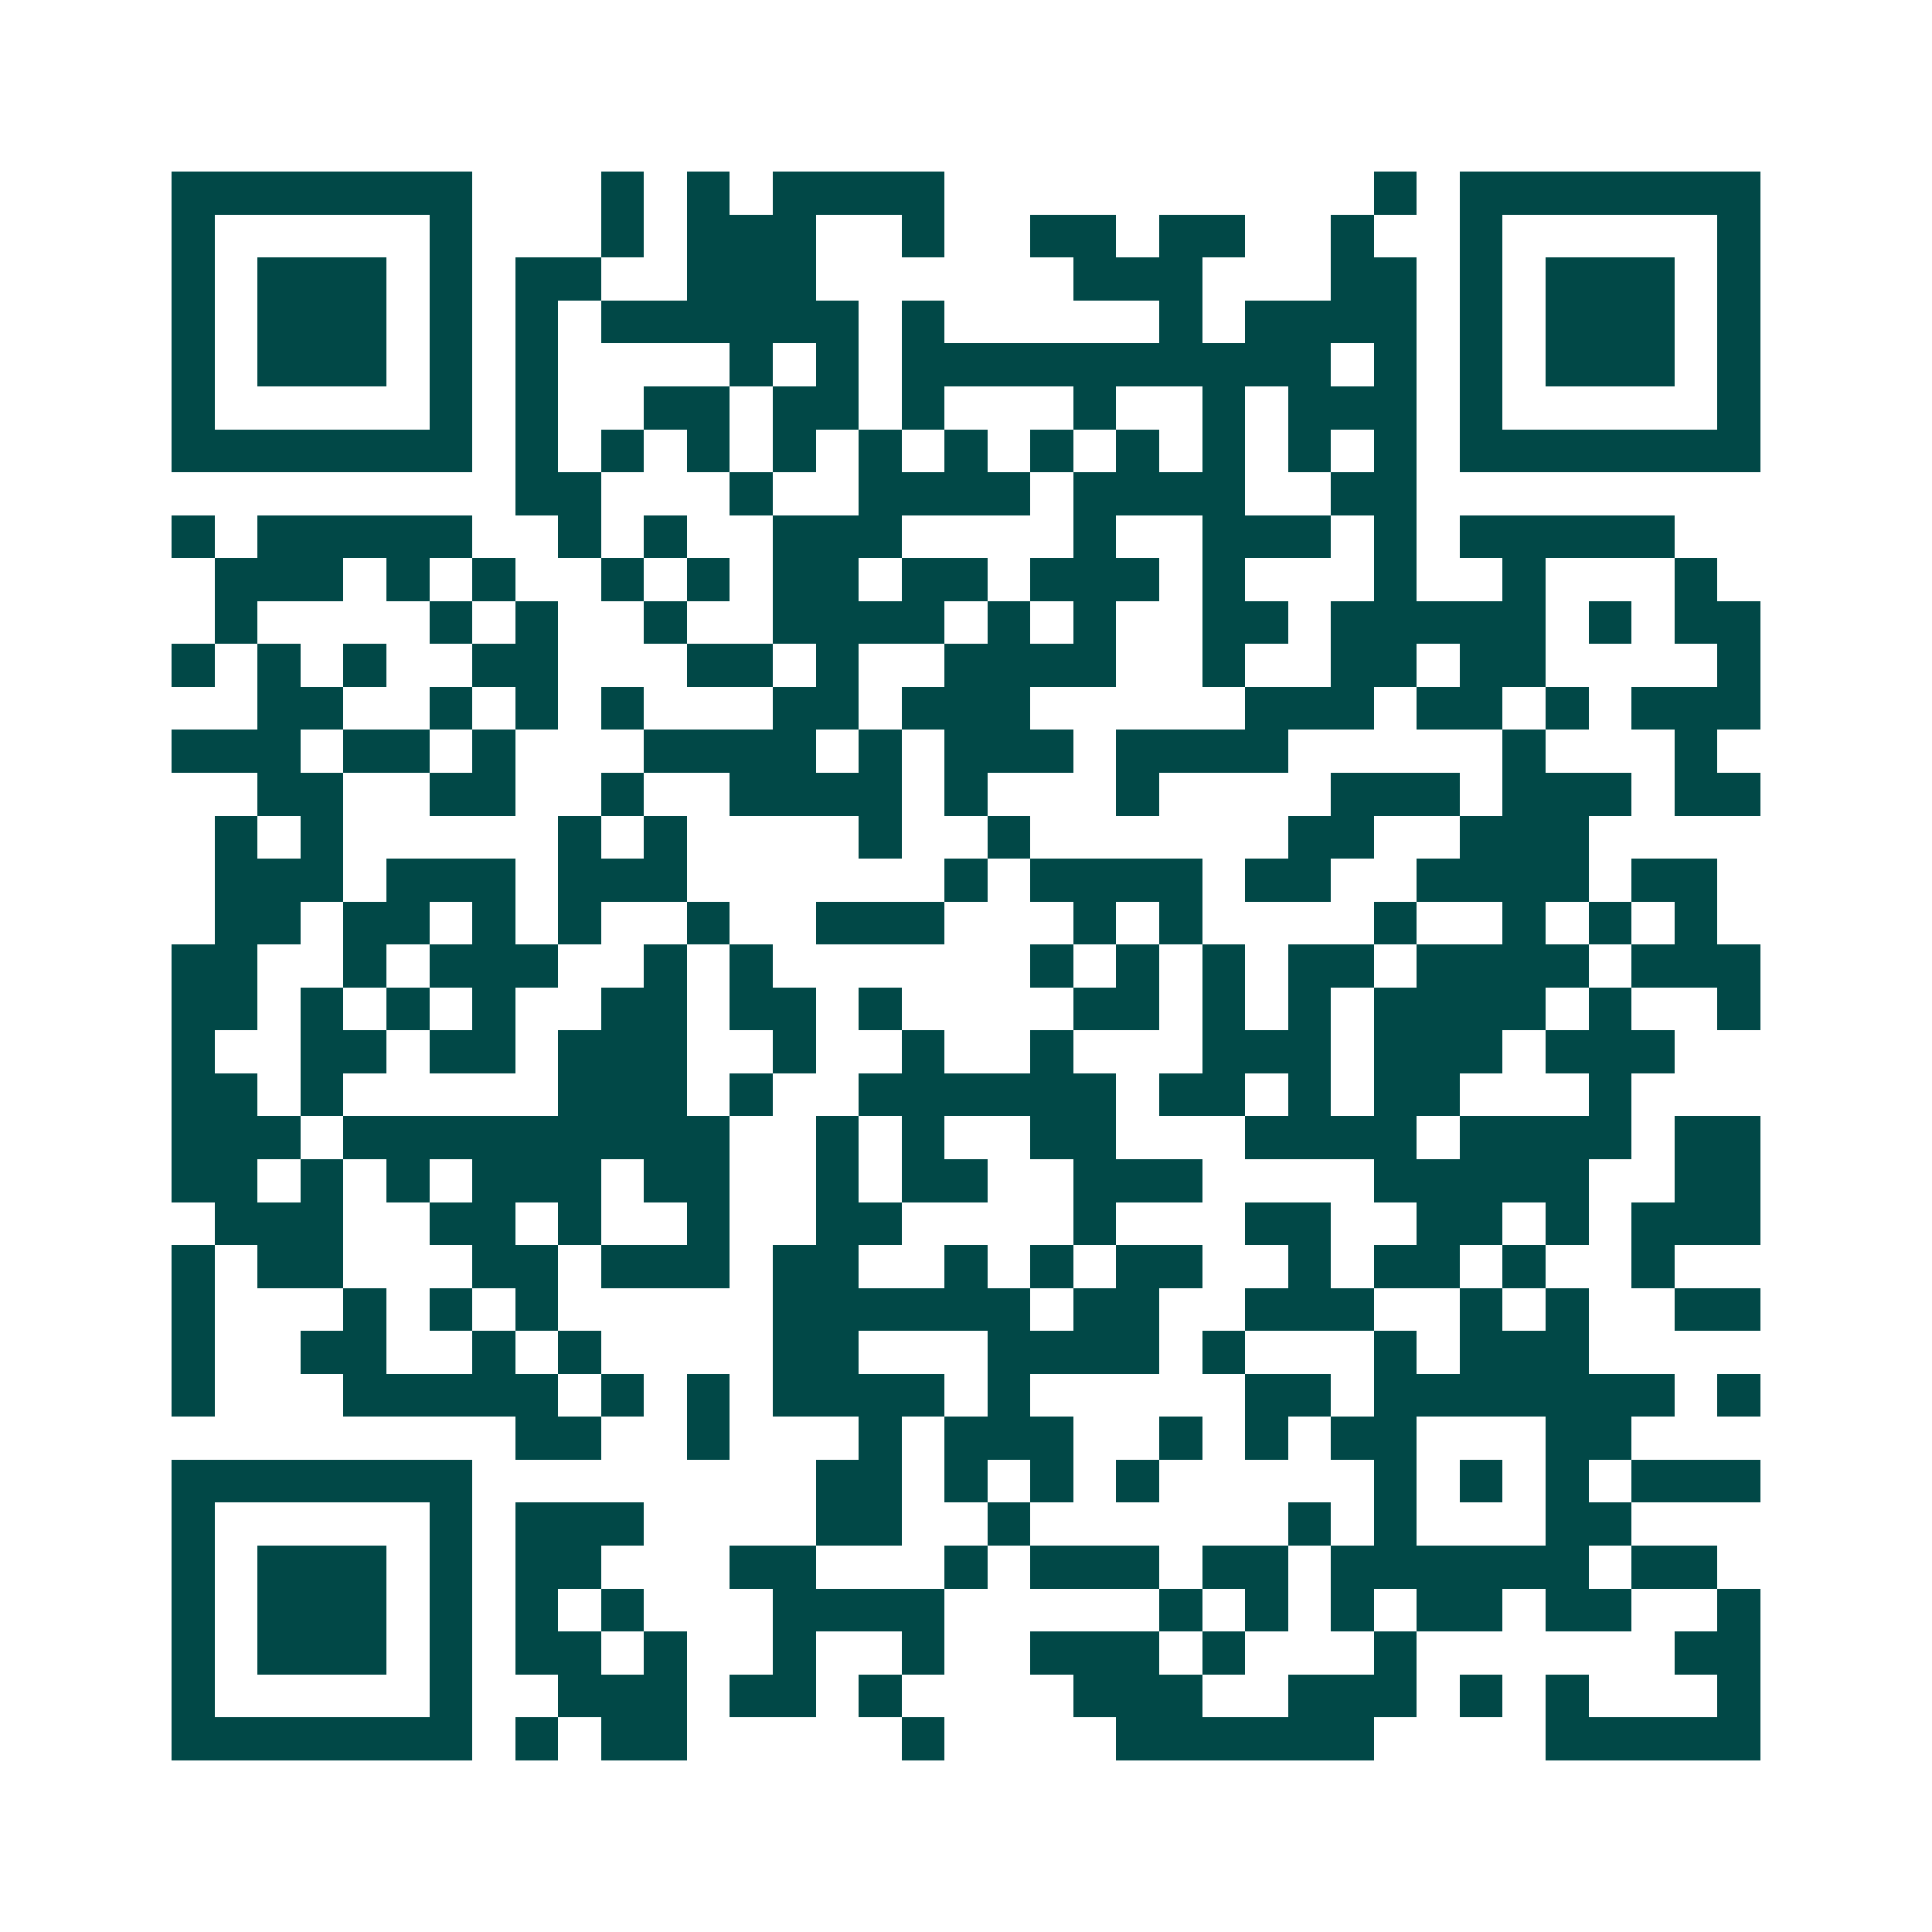 <svg xmlns="http://www.w3.org/2000/svg" width="200" height="200" viewBox="0 0 45 45" shape-rendering="crispEdges"><path fill="#ffffff" d="M0 0h45v45H0z"/><path stroke="#014847" d="M4 4.5h7m3 0h1m1 0h1m1 0h4m10 0h1m1 0h7M4 5.5h1m5 0h1m3 0h1m1 0h3m2 0h1m2 0h2m1 0h2m2 0h1m2 0h1m5 0h1M4 6.5h1m1 0h3m1 0h1m1 0h2m2 0h3m6 0h3m3 0h2m1 0h1m1 0h3m1 0h1M4 7.5h1m1 0h3m1 0h1m1 0h1m1 0h6m1 0h1m5 0h1m1 0h4m1 0h1m1 0h3m1 0h1M4 8.5h1m1 0h3m1 0h1m1 0h1m4 0h1m1 0h1m1 0h10m1 0h1m1 0h1m1 0h3m1 0h1M4 9.5h1m5 0h1m1 0h1m2 0h2m1 0h2m1 0h1m3 0h1m2 0h1m1 0h3m1 0h1m5 0h1M4 10.5h7m1 0h1m1 0h1m1 0h1m1 0h1m1 0h1m1 0h1m1 0h1m1 0h1m1 0h1m1 0h1m1 0h1m1 0h7M12 11.5h2m3 0h1m2 0h4m1 0h4m2 0h2M4 12.5h1m1 0h5m2 0h1m1 0h1m2 0h3m4 0h1m2 0h3m1 0h1m1 0h5M5 13.5h3m1 0h1m1 0h1m2 0h1m1 0h1m1 0h2m1 0h2m1 0h3m1 0h1m3 0h1m2 0h1m3 0h1M5 14.5h1m4 0h1m1 0h1m2 0h1m2 0h4m1 0h1m1 0h1m2 0h2m1 0h5m1 0h1m1 0h2M4 15.5h1m1 0h1m1 0h1m2 0h2m3 0h2m1 0h1m2 0h4m2 0h1m2 0h2m1 0h2m4 0h1M6 16.5h2m2 0h1m1 0h1m1 0h1m3 0h2m1 0h3m5 0h3m1 0h2m1 0h1m1 0h3M4 17.5h3m1 0h2m1 0h1m3 0h4m1 0h1m1 0h3m1 0h4m5 0h1m3 0h1M6 18.5h2m2 0h2m2 0h1m2 0h4m1 0h1m3 0h1m4 0h3m1 0h3m1 0h2M5 19.5h1m1 0h1m5 0h1m1 0h1m4 0h1m2 0h1m6 0h2m2 0h3M5 20.5h3m1 0h3m1 0h3m6 0h1m1 0h4m1 0h2m2 0h4m1 0h2M5 21.5h2m1 0h2m1 0h1m1 0h1m2 0h1m2 0h3m3 0h1m1 0h1m4 0h1m2 0h1m1 0h1m1 0h1M4 22.5h2m2 0h1m1 0h3m2 0h1m1 0h1m6 0h1m1 0h1m1 0h1m1 0h2m1 0h4m1 0h3M4 23.5h2m1 0h1m1 0h1m1 0h1m2 0h2m1 0h2m1 0h1m4 0h2m1 0h1m1 0h1m1 0h4m1 0h1m2 0h1M4 24.5h1m2 0h2m1 0h2m1 0h3m2 0h1m2 0h1m2 0h1m3 0h3m1 0h3m1 0h3M4 25.5h2m1 0h1m5 0h3m1 0h1m2 0h6m1 0h2m1 0h1m1 0h2m3 0h1M4 26.5h3m1 0h9m2 0h1m1 0h1m2 0h2m3 0h4m1 0h4m1 0h2M4 27.5h2m1 0h1m1 0h1m1 0h3m1 0h2m2 0h1m1 0h2m2 0h3m4 0h5m2 0h2M5 28.5h3m2 0h2m1 0h1m2 0h1m2 0h2m4 0h1m3 0h2m2 0h2m1 0h1m1 0h3M4 29.5h1m1 0h2m3 0h2m1 0h3m1 0h2m2 0h1m1 0h1m1 0h2m2 0h1m1 0h2m1 0h1m2 0h1M4 30.5h1m3 0h1m1 0h1m1 0h1m5 0h6m1 0h2m2 0h3m2 0h1m1 0h1m2 0h2M4 31.5h1m2 0h2m2 0h1m1 0h1m4 0h2m3 0h4m1 0h1m3 0h1m1 0h3M4 32.5h1m3 0h5m1 0h1m1 0h1m1 0h4m1 0h1m5 0h2m1 0h7m1 0h1M12 33.5h2m2 0h1m3 0h1m1 0h3m2 0h1m1 0h1m1 0h2m3 0h2M4 34.5h7m8 0h2m1 0h1m1 0h1m1 0h1m5 0h1m1 0h1m1 0h1m1 0h3M4 35.5h1m5 0h1m1 0h3m4 0h2m2 0h1m6 0h1m1 0h1m3 0h2M4 36.5h1m1 0h3m1 0h1m1 0h2m3 0h2m3 0h1m1 0h3m1 0h2m1 0h6m1 0h2M4 37.5h1m1 0h3m1 0h1m1 0h1m1 0h1m3 0h4m5 0h1m1 0h1m1 0h1m1 0h2m1 0h2m2 0h1M4 38.5h1m1 0h3m1 0h1m1 0h2m1 0h1m2 0h1m2 0h1m2 0h3m1 0h1m3 0h1m6 0h2M4 39.5h1m5 0h1m2 0h3m1 0h2m1 0h1m4 0h3m2 0h3m1 0h1m1 0h1m3 0h1M4 40.5h7m1 0h1m1 0h2m5 0h1m4 0h6m4 0h5"/></svg>
